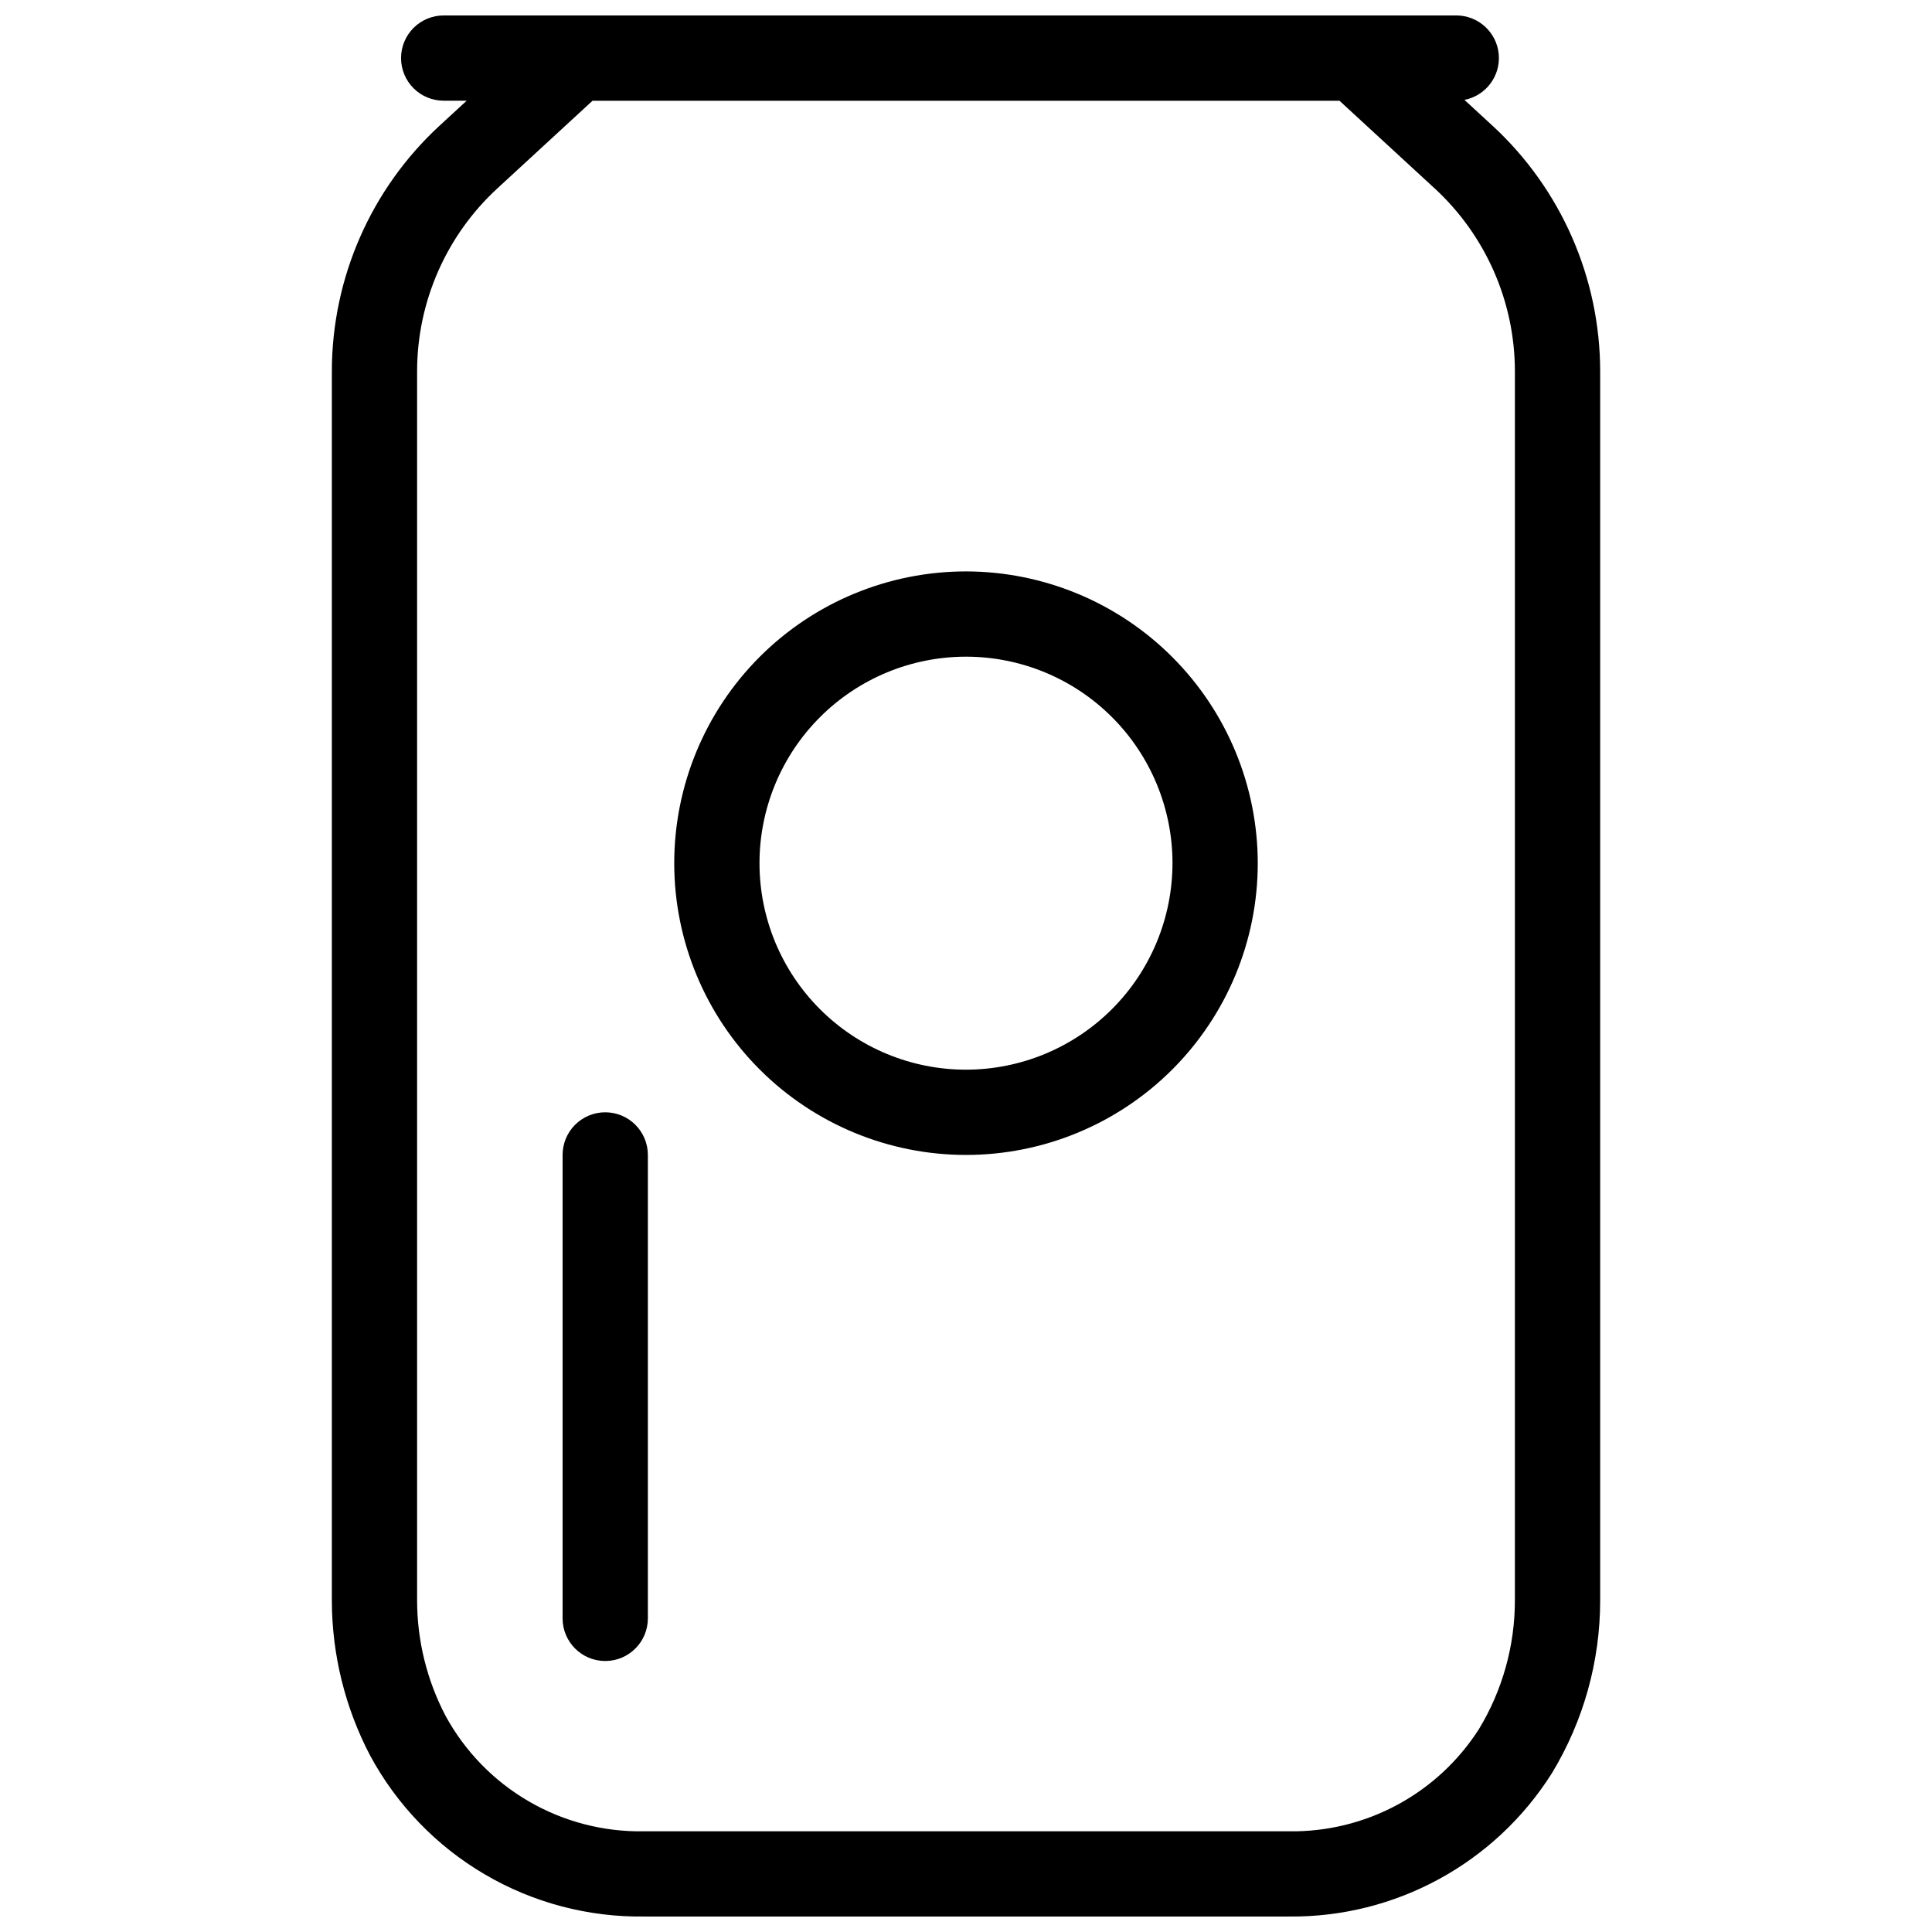 <?xml version="1.0" encoding="UTF-8"?>
<!-- Uploaded to: ICON Repo, www.svgrepo.com, Generator: ICON Repo Mixer Tools -->
<svg width="800px" height="800px" version="1.1" viewBox="144 144 512 512" xmlns="http://www.w3.org/2000/svg">
 <defs>
  <clipPath id="a">
   <path d="m231 148.09h338v503.81h-338z"/>
  </clipPath>
 </defs>
 <g clip-path="url(#a)">
  <path d="m539.55 177.34-7.457-6.871c5.711-1.113 9.637-6.383 9.078-12.172-0.562-5.789-5.43-10.207-11.246-10.203h-268.32c-3.004-0.008-5.883 1.18-8.008 3.301-2.121 2.117-3.316 4.996-3.316 7.996s1.195 5.879 3.316 8c2.125 2.117 5.004 3.305 8.008 3.301h6.066l-7.219 6.648c-18.145 16.754-28.477 40.316-28.508 65.012v325.77c0.016 14.312 3.492 28.414 10.133 41.098 7.047 13.066 17.539 23.957 30.34 31.48 12.801 7.523 27.414 11.398 42.262 11.199h170.84c28.266 0.309 54.672-14.07 69.75-37.98 8.371-13.809 12.793-29.648 12.793-45.797v-325.77c-0.031-24.695-10.359-48.258-28.504-65.012zm5.91 390.79c0 12.016-3.289 23.801-9.516 34.078-10.969 17.176-30.059 27.434-50.434 27.105h-170.84c-10.727 0.191-21.297-2.559-30.57-7.953-9.273-5.394-16.891-13.227-22.027-22.645-4.941-9.438-7.531-19.934-7.539-30.586v-325.77c0.02-18.383 7.715-35.922 21.223-48.391l25.266-23.27h197.95l25.27 23.273v-0.004c13.508 12.473 21.195 30.012 21.219 48.391z"/>
 </g>
 <path d="m400 295.43c-20.508 0-40.176 8.145-54.676 22.645s-22.645 34.168-22.645 54.676c0 20.504 8.145 40.172 22.645 54.672s34.168 22.648 54.676 22.648c20.504 0 40.172-8.148 54.672-22.648s22.648-34.168 22.648-54.672c-0.023-20.5-8.18-40.152-22.676-54.648-14.492-14.496-34.148-22.648-54.645-22.672zm0 132.05v-0.004c-14.516 0-28.434-5.766-38.695-16.027-10.266-10.262-16.031-24.184-16.031-38.695 0.004-14.516 5.769-28.434 16.031-38.695 10.262-10.266 24.18-16.031 38.695-16.031s28.434 5.766 38.695 16.031c10.262 10.262 16.027 24.18 16.027 38.695-0.016 14.508-5.785 28.418-16.047 38.68-10.258 10.258-24.168 16.027-38.676 16.043z"/>
 <path d="m304.39 438.77c-2.996 0-5.871 1.191-7.988 3.309-2.121 2.121-3.309 4.992-3.309 7.988v122.82c0 6.238 5.059 11.297 11.297 11.297 6.242 0 11.301-5.059 11.301-11.297v-122.82c-0.004-6.238-5.059-11.297-11.301-11.297z"/>
</svg>